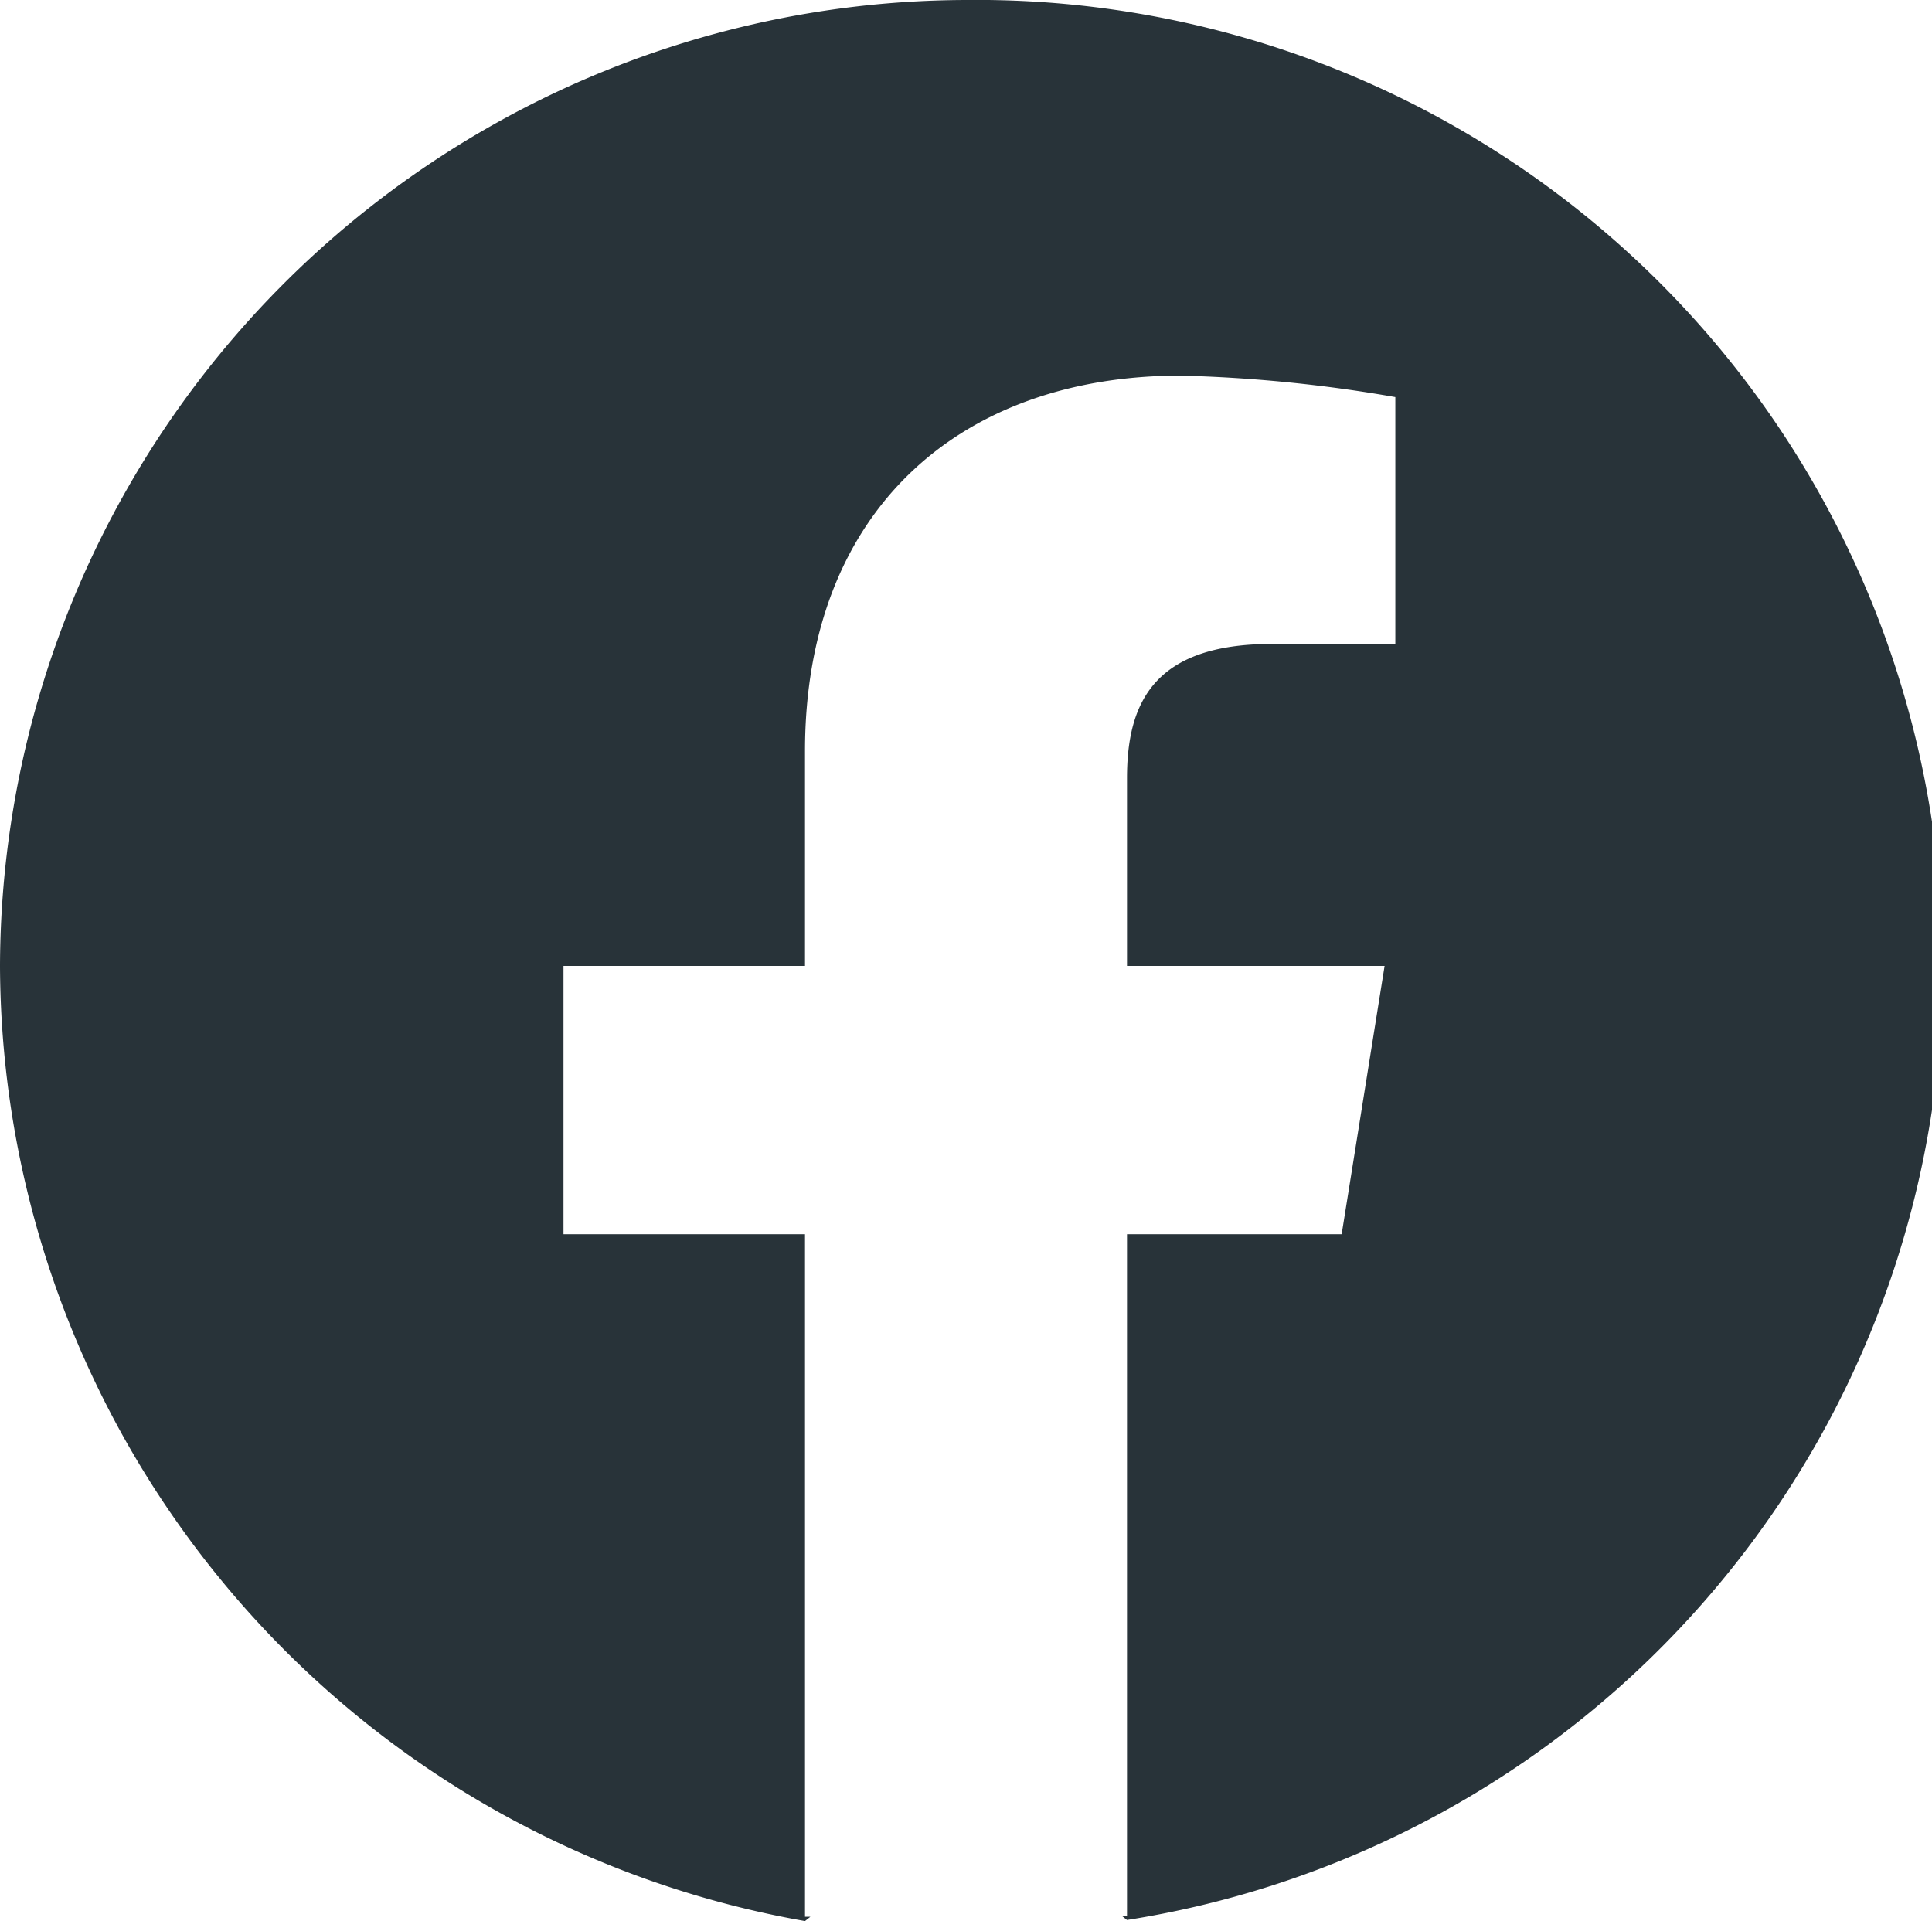 <svg id="eced8a13-d2ff-4953-a974-2ba873c84d61" xmlns="http://www.w3.org/2000/svg" viewBox="0 0 36 35.8" fill="#283339"><path d="M0,18A18.14,18.14,0,0,0,15,35.8l.1-.08-.1,0V23H10.5V18H15V14c0-4.5,2.9-7,7-7a27.1,27.1,0,0,1,4,.4V12H23.7c-2.2,0-2.7,1.1-2.7,2.5V18h4.8L25,23H21V35.7l-.1,0,.1.08A18,18,0,0,0,18,0,18.05,18.05,0,0,0,0,18Z" /></svg>